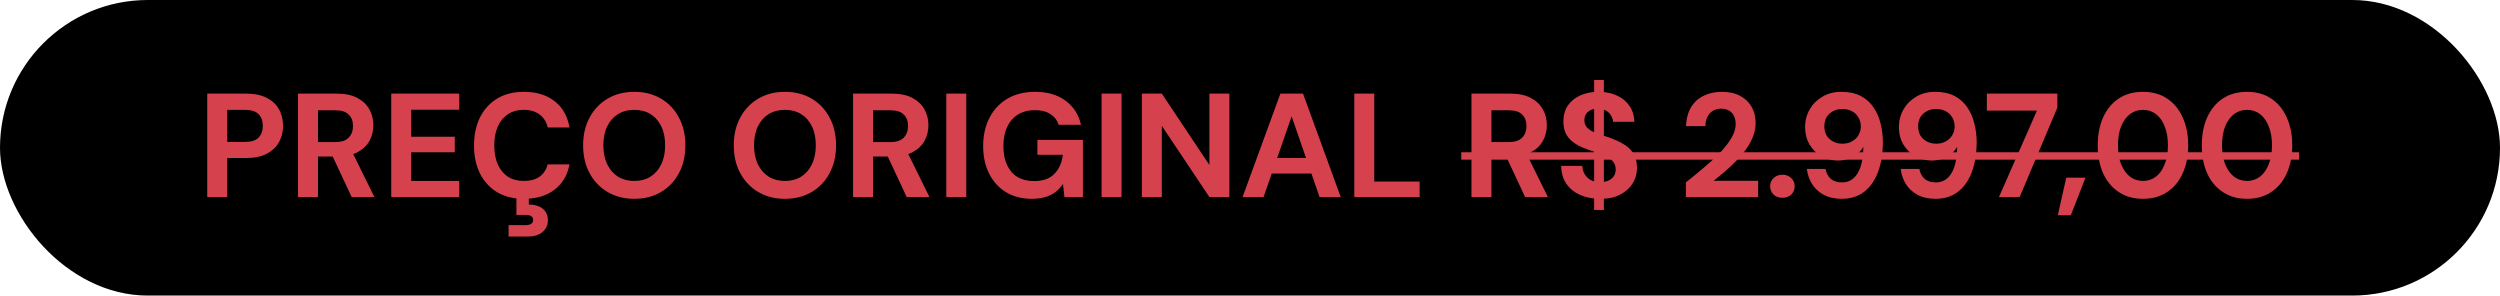 <svg xmlns="http://www.w3.org/2000/svg" width="203" height="24" viewBox="0 0 203 24" fill="none"><rect width="203" height="24" rx="12" fill="black"></rect><path d="M16.828 16V7.6H19.972C20.652 7.6 21.216 7.716 21.664 7.948C22.112 8.18 22.444 8.492 22.66 8.884C22.876 9.276 22.984 9.724 22.984 10.228C22.984 10.692 22.88 11.12 22.672 11.512C22.464 11.904 22.136 12.224 21.688 12.472C21.24 12.712 20.668 12.832 19.972 12.832H18.448V16H16.828ZM18.448 11.524H19.876C20.396 11.524 20.768 11.408 20.992 11.176C21.224 10.936 21.34 10.62 21.34 10.228C21.34 9.812 21.224 9.492 20.992 9.268C20.768 9.036 20.396 8.92 19.876 8.92H18.448V11.524ZM24.199 16V7.6H27.331C28.011 7.6 28.571 7.716 29.011 7.948C29.451 8.18 29.779 8.492 29.995 8.884C30.211 9.268 30.319 9.696 30.319 10.168C30.319 10.616 30.215 11.036 30.007 11.428C29.799 11.812 29.471 12.124 29.023 12.364C28.583 12.596 28.015 12.712 27.319 12.712H25.819V16H24.199ZM28.555 16L26.827 12.304H28.579L30.403 16H28.555ZM25.819 11.536H27.235C27.723 11.536 28.083 11.416 28.315 11.176C28.547 10.936 28.663 10.62 28.663 10.228C28.663 9.836 28.547 9.528 28.315 9.304C28.091 9.072 27.731 8.956 27.235 8.956H25.819V11.536ZM31.769 16V7.6H37.289V8.908H33.389V11.104H36.929V12.364H33.389V14.692H37.289V16H31.769ZM42.533 16.144C41.694 16.144 40.969 15.964 40.361 15.604C39.761 15.236 39.297 14.728 38.969 14.08C38.65 13.424 38.489 12.668 38.489 11.812C38.489 10.956 38.65 10.2 38.969 9.544C39.297 8.888 39.761 8.376 40.361 8.008C40.969 7.64 41.694 7.456 42.533 7.456C43.55 7.456 44.382 7.708 45.029 8.212C45.678 8.716 46.081 9.428 46.242 10.348H44.477C44.373 9.9 44.154 9.552 43.818 9.304C43.489 9.048 43.057 8.92 42.522 8.92C42.026 8.92 41.597 9.04 41.237 9.28C40.886 9.512 40.614 9.844 40.422 10.276C40.23 10.7 40.133 11.212 40.133 11.812C40.133 12.404 40.23 12.916 40.422 13.348C40.614 13.78 40.886 14.112 41.237 14.344C41.597 14.576 42.026 14.692 42.522 14.692C43.057 14.692 43.489 14.576 43.818 14.344C44.145 14.104 44.361 13.772 44.465 13.348H46.242C46.081 14.22 45.678 14.904 45.029 15.4C44.382 15.896 43.55 16.144 42.533 16.144ZM41.297 19.204V18.28H42.678C42.877 18.28 43.029 18.244 43.133 18.172C43.237 18.108 43.289 18.004 43.289 17.86C43.289 17.716 43.237 17.612 43.133 17.548C43.029 17.484 42.877 17.452 42.678 17.452H41.934V15.952H42.941V16.612C43.206 16.604 43.453 16.644 43.685 16.732C43.925 16.82 44.117 16.956 44.261 17.14C44.413 17.332 44.489 17.58 44.489 17.884C44.489 18.18 44.413 18.424 44.261 18.616C44.117 18.816 43.925 18.964 43.685 19.06C43.453 19.156 43.197 19.204 42.917 19.204H41.297ZM51.501 16.144C50.685 16.144 49.965 15.96 49.341 15.592C48.717 15.224 48.229 14.716 47.877 14.068C47.525 13.412 47.349 12.656 47.349 11.8C47.349 10.944 47.525 10.192 47.877 9.544C48.229 8.888 48.717 8.376 49.341 8.008C49.965 7.64 50.685 7.456 51.501 7.456C52.325 7.456 53.049 7.64 53.673 8.008C54.297 8.376 54.781 8.888 55.125 9.544C55.477 10.192 55.653 10.944 55.653 11.8C55.653 12.656 55.477 13.412 55.125 14.068C54.781 14.716 54.297 15.224 53.673 15.592C53.049 15.96 52.325 16.144 51.501 16.144ZM51.501 14.692C52.013 14.692 52.453 14.576 52.821 14.344C53.197 14.104 53.489 13.768 53.697 13.336C53.905 12.904 54.009 12.392 54.009 11.8C54.009 11.2 53.905 10.688 53.697 10.264C53.489 9.832 53.197 9.5 52.821 9.268C52.453 9.036 52.013 8.92 51.501 8.92C50.997 8.92 50.557 9.036 50.181 9.268C49.805 9.5 49.513 9.832 49.305 10.264C49.097 10.688 48.993 11.2 48.993 11.8C48.993 12.392 49.097 12.904 49.305 13.336C49.513 13.768 49.805 14.104 50.181 14.344C50.557 14.576 50.997 14.692 51.501 14.692ZM63.735 16.144C62.919 16.144 62.199 15.96 61.575 15.592C60.951 15.224 60.463 14.716 60.111 14.068C59.759 13.412 59.583 12.656 59.583 11.8C59.583 10.944 59.759 10.192 60.111 9.544C60.463 8.888 60.951 8.376 61.575 8.008C62.199 7.64 62.919 7.456 63.735 7.456C64.559 7.456 65.283 7.64 65.907 8.008C66.531 8.376 67.015 8.888 67.359 9.544C67.711 10.192 67.887 10.944 67.887 11.8C67.887 12.656 67.711 13.412 67.359 14.068C67.015 14.716 66.531 15.224 65.907 15.592C65.283 15.96 64.559 16.144 63.735 16.144ZM63.735 14.692C64.247 14.692 64.687 14.576 65.055 14.344C65.431 14.104 65.723 13.768 65.931 13.336C66.139 12.904 66.243 12.392 66.243 11.8C66.243 11.2 66.139 10.688 65.931 10.264C65.723 9.832 65.431 9.5 65.055 9.268C64.687 9.036 64.247 8.92 63.735 8.92C63.231 8.92 62.791 9.036 62.415 9.268C62.039 9.5 61.747 9.832 61.539 10.264C61.331 10.688 61.227 11.2 61.227 11.8C61.227 12.392 61.331 12.904 61.539 13.336C61.747 13.768 62.039 14.104 62.415 14.344C62.791 14.576 63.231 14.692 63.735 14.692ZM69.269 16V7.6H72.401C73.081 7.6 73.641 7.716 74.081 7.948C74.521 8.18 74.849 8.492 75.065 8.884C75.281 9.268 75.389 9.696 75.389 10.168C75.389 10.616 75.285 11.036 75.077 11.428C74.869 11.812 74.541 12.124 74.093 12.364C73.653 12.596 73.085 12.712 72.389 12.712H70.889V16H69.269ZM73.625 16L71.897 12.304H73.649L75.473 16H73.625ZM70.889 11.536H72.305C72.793 11.536 73.153 11.416 73.385 11.176C73.617 10.936 73.733 10.62 73.733 10.228C73.733 9.836 73.617 9.528 73.385 9.304C73.161 9.072 72.801 8.956 72.305 8.956H70.889V11.536ZM76.84 16V7.6H78.46V16H76.84ZM83.793 16.144C82.993 16.144 82.297 15.968 81.705 15.616C81.113 15.256 80.653 14.756 80.325 14.116C79.997 13.468 79.833 12.716 79.833 11.86C79.833 10.996 80.001 10.236 80.337 9.58C80.673 8.916 81.157 8.396 81.789 8.02C82.421 7.644 83.177 7.456 84.057 7.456C85.041 7.456 85.857 7.692 86.505 8.164C87.161 8.636 87.585 9.292 87.777 10.132H85.965C85.845 9.764 85.621 9.476 85.293 9.268C84.973 9.052 84.557 8.944 84.045 8.944C83.501 8.944 83.037 9.064 82.653 9.304C82.269 9.544 81.977 9.88 81.777 10.312C81.577 10.744 81.477 11.26 81.477 11.86C81.477 12.468 81.577 12.984 81.777 13.408C81.977 13.832 82.261 14.156 82.629 14.38C83.005 14.596 83.445 14.704 83.949 14.704C84.685 14.704 85.241 14.508 85.617 14.116C86.001 13.716 86.229 13.2 86.301 12.568H84.237V11.356H87.933V16H86.433L86.313 14.932C86.137 15.196 85.929 15.42 85.689 15.604C85.457 15.78 85.185 15.912 84.873 16C84.561 16.096 84.201 16.144 83.793 16.144ZM89.449 16V7.6H91.069V16H89.449ZM92.719 16V7.6H94.339L98.203 13.396V7.6H99.823V16H98.203L94.339 10.216V16H92.719ZM100.897 16L103.969 7.6H105.805L108.865 16H107.149L104.881 9.448L102.601 16H100.897ZM102.253 14.092L102.685 12.832H106.957L107.377 14.092H102.253ZM109.969 16V7.6H111.589V14.74H115.273V16H109.969ZM119.484 16V7.6H122.616C123.296 7.6 123.856 7.716 124.296 7.948C124.736 8.18 125.064 8.492 125.28 8.884C125.496 9.268 125.604 9.696 125.604 10.168C125.604 10.616 125.5 11.036 125.292 11.428C125.084 11.812 124.756 12.124 124.308 12.364C123.868 12.596 123.3 12.712 122.604 12.712H121.104V16H119.484ZM123.84 16L122.112 12.304H123.864L125.688 16H123.84ZM121.104 11.536H122.52C123.008 11.536 123.368 11.416 123.6 11.176C123.832 10.936 123.948 10.62 123.948 10.228C123.948 9.836 123.832 9.528 123.6 9.304C123.376 9.072 123.016 8.956 122.52 8.956H121.104V11.536ZM129.443 17.044V6.496H130.235V17.044H129.443ZM129.947 16.144C129.339 16.144 128.795 16.04 128.315 15.832C127.843 15.624 127.467 15.32 127.187 14.92C126.915 14.52 126.775 14.036 126.767 13.468H128.483C128.491 13.716 128.555 13.94 128.675 14.14C128.795 14.34 128.959 14.5 129.167 14.62C129.383 14.732 129.639 14.788 129.935 14.788C130.191 14.788 130.411 14.748 130.595 14.668C130.787 14.58 130.935 14.46 131.039 14.308C131.143 14.156 131.195 13.976 131.195 13.768C131.195 13.528 131.135 13.328 131.015 13.168C130.903 13.008 130.743 12.872 130.535 12.76C130.335 12.648 130.099 12.548 129.827 12.46C129.563 12.364 129.283 12.264 128.987 12.16C128.323 11.944 127.815 11.656 127.463 11.296C127.119 10.936 126.947 10.46 126.947 9.868C126.947 9.364 127.067 8.932 127.307 8.572C127.555 8.212 127.895 7.936 128.327 7.744C128.759 7.552 129.251 7.456 129.803 7.456C130.371 7.456 130.867 7.556 131.291 7.756C131.723 7.948 132.063 8.228 132.311 8.596C132.567 8.964 132.699 9.396 132.707 9.892H130.979C130.971 9.708 130.915 9.536 130.811 9.376C130.715 9.208 130.579 9.076 130.403 8.98C130.227 8.876 130.019 8.824 129.779 8.824C129.571 8.816 129.379 8.848 129.203 8.92C129.035 8.992 128.899 9.1 128.795 9.244C128.699 9.38 128.651 9.552 128.651 9.76C128.651 9.96 128.699 10.128 128.795 10.264C128.899 10.4 129.039 10.52 129.215 10.624C129.391 10.72 129.599 10.812 129.839 10.9C130.079 10.98 130.339 11.064 130.619 11.152C131.035 11.296 131.419 11.468 131.771 11.668C132.123 11.86 132.403 12.112 132.611 12.424C132.819 12.736 132.923 13.148 132.923 13.66C132.923 14.1 132.807 14.508 132.575 14.884C132.343 15.26 132.007 15.564 131.567 15.796C131.135 16.028 130.595 16.144 129.947 16.144ZM136.893 16V14.812C137.405 14.404 137.901 13.996 138.381 13.588C138.869 13.18 139.305 12.776 139.689 12.376C140.073 11.968 140.377 11.572 140.601 11.188C140.825 10.804 140.937 10.432 140.937 10.072C140.937 9.848 140.897 9.644 140.817 9.46C140.737 9.268 140.609 9.116 140.433 9.004C140.265 8.884 140.041 8.824 139.761 8.824C139.481 8.824 139.245 8.888 139.053 9.016C138.861 9.144 138.717 9.316 138.621 9.532C138.525 9.74 138.477 9.976 138.477 10.24H136.905C136.929 9.624 137.069 9.108 137.325 8.692C137.581 8.276 137.925 7.968 138.357 7.768C138.789 7.56 139.273 7.456 139.809 7.456C140.401 7.456 140.901 7.568 141.309 7.792C141.717 8.008 142.025 8.304 142.233 8.68C142.449 9.056 142.557 9.488 142.557 9.976C142.557 10.344 142.489 10.704 142.353 11.056C142.225 11.408 142.041 11.752 141.801 12.088C141.569 12.416 141.305 12.732 141.009 13.036C140.713 13.34 140.405 13.632 140.085 13.912C139.765 14.184 139.453 14.44 139.149 14.68H142.761V16H136.893ZM144.743 16.06C144.439 16.06 144.195 15.972 144.011 15.796C143.827 15.612 143.735 15.388 143.735 15.124C143.735 14.86 143.827 14.64 144.011 14.464C144.195 14.28 144.439 14.188 144.743 14.188C145.031 14.188 145.267 14.28 145.451 14.464C145.635 14.64 145.727 14.86 145.727 15.124C145.727 15.388 145.635 15.612 145.451 15.796C145.267 15.972 145.031 16.06 144.743 16.06ZM149.551 16.144C148.967 16.144 148.471 16.032 148.063 15.808C147.655 15.576 147.339 15.276 147.115 14.908C146.899 14.54 146.767 14.144 146.719 13.72H148.231C148.303 14.072 148.451 14.344 148.675 14.536C148.907 14.72 149.207 14.812 149.575 14.812C149.919 14.812 150.215 14.712 150.463 14.512C150.719 14.304 150.919 13.996 151.063 13.588C151.207 13.172 151.287 12.66 151.303 12.052C151.303 12.028 151.303 12.004 151.303 11.98C151.303 11.956 151.303 11.936 151.303 11.92C151.191 12.128 151.027 12.32 150.811 12.496C150.595 12.664 150.351 12.796 150.079 12.892C149.815 12.988 149.531 13.036 149.227 13.036C148.771 13.036 148.339 12.924 147.931 12.7C147.523 12.476 147.195 12.16 146.947 11.752C146.699 11.344 146.575 10.86 146.575 10.3C146.575 9.788 146.699 9.316 146.947 8.884C147.195 8.452 147.539 8.108 147.979 7.852C148.419 7.588 148.927 7.456 149.503 7.456C150.143 7.456 150.679 7.572 151.111 7.804C151.543 8.036 151.887 8.348 152.143 8.74C152.407 9.132 152.595 9.572 152.707 10.06C152.827 10.54 152.887 11.028 152.887 11.524C152.887 12.46 152.755 13.276 152.491 13.972C152.235 14.66 151.859 15.196 151.363 15.58C150.867 15.956 150.263 16.144 149.551 16.144ZM149.611 11.668C149.899 11.668 150.151 11.608 150.367 11.488C150.591 11.368 150.767 11.204 150.895 10.996C151.031 10.78 151.099 10.536 151.099 10.264C151.099 9.984 151.031 9.736 150.895 9.52C150.767 9.304 150.591 9.14 150.367 9.028C150.143 8.908 149.887 8.848 149.599 8.848C149.319 8.848 149.067 8.908 148.843 9.028C148.619 9.148 148.443 9.312 148.315 9.52C148.195 9.728 148.135 9.972 148.135 10.252C148.135 10.532 148.195 10.78 148.315 10.996C148.443 11.204 148.619 11.368 148.843 11.488C149.067 11.608 149.323 11.668 149.611 11.668ZM157.168 16.144C156.584 16.144 156.088 16.032 155.68 15.808C155.272 15.576 154.956 15.276 154.732 14.908C154.516 14.54 154.384 14.144 154.336 13.72H155.848C155.92 14.072 156.068 14.344 156.292 14.536C156.524 14.72 156.824 14.812 157.192 14.812C157.536 14.812 157.832 14.712 158.08 14.512C158.336 14.304 158.536 13.996 158.68 13.588C158.824 13.172 158.904 12.66 158.92 12.052C158.92 12.028 158.92 12.004 158.92 11.98C158.92 11.956 158.92 11.936 158.92 11.92C158.808 12.128 158.644 12.32 158.428 12.496C158.212 12.664 157.968 12.796 157.696 12.892C157.432 12.988 157.148 13.036 156.844 13.036C156.388 13.036 155.956 12.924 155.548 12.7C155.14 12.476 154.812 12.16 154.564 11.752C154.316 11.344 154.192 10.86 154.192 10.3C154.192 9.788 154.316 9.316 154.564 8.884C154.812 8.452 155.156 8.108 155.596 7.852C156.036 7.588 156.544 7.456 157.12 7.456C157.76 7.456 158.296 7.572 158.728 7.804C159.16 8.036 159.504 8.348 159.76 8.74C160.024 9.132 160.212 9.572 160.324 10.06C160.444 10.54 160.504 11.028 160.504 11.524C160.504 12.46 160.372 13.276 160.108 13.972C159.852 14.66 159.476 15.196 158.98 15.58C158.484 15.956 157.88 16.144 157.168 16.144ZM157.228 11.668C157.516 11.668 157.768 11.608 157.984 11.488C158.208 11.368 158.384 11.204 158.512 10.996C158.648 10.78 158.716 10.536 158.716 10.264C158.716 9.984 158.648 9.736 158.512 9.52C158.384 9.304 158.208 9.14 157.984 9.028C157.76 8.908 157.504 8.848 157.216 8.848C156.936 8.848 156.684 8.908 156.46 9.028C156.236 9.148 156.06 9.312 155.932 9.52C155.812 9.728 155.752 9.972 155.752 10.252C155.752 10.532 155.812 10.78 155.932 10.996C156.06 11.204 156.236 11.368 156.46 11.488C156.684 11.608 156.94 11.668 157.228 11.668ZM162.316 16L165.4 8.98H161.332V7.6H167.056V8.74L163.996 16H162.316ZM167.096 17.476L167.78 14.428H169.34L168.152 17.476H167.096ZM174.009 16.144C173.249 16.144 172.593 15.96 172.041 15.592C171.489 15.224 171.065 14.716 170.769 14.068C170.481 13.412 170.337 12.656 170.337 11.8C170.337 10.944 170.481 10.192 170.769 9.544C171.065 8.888 171.485 8.376 172.029 8.008C172.581 7.64 173.241 7.456 174.009 7.456C174.777 7.456 175.433 7.64 175.977 8.008C176.529 8.376 176.949 8.888 177.237 9.544C177.533 10.192 177.681 10.944 177.681 11.8C177.681 12.656 177.533 13.412 177.237 14.068C176.949 14.716 176.529 15.224 175.977 15.592C175.433 15.96 174.777 16.144 174.009 16.144ZM174.009 14.692C174.409 14.692 174.761 14.576 175.065 14.344C175.369 14.104 175.605 13.768 175.773 13.336C175.949 12.904 176.037 12.392 176.037 11.8C176.037 11.2 175.949 10.688 175.773 10.264C175.605 9.832 175.369 9.5 175.065 9.268C174.761 9.036 174.409 8.92 174.009 8.92C173.609 8.92 173.257 9.036 172.953 9.268C172.649 9.5 172.409 9.832 172.233 10.264C172.065 10.688 171.981 11.2 171.981 11.8C171.981 12.392 172.065 12.904 172.233 13.336C172.409 13.768 172.649 14.104 172.953 14.344C173.257 14.576 173.609 14.692 174.009 14.692ZM182.458 16.144C181.698 16.144 181.042 15.96 180.49 15.592C179.938 15.224 179.514 14.716 179.218 14.068C178.93 13.412 178.786 12.656 178.786 11.8C178.786 10.944 178.93 10.192 179.218 9.544C179.514 8.888 179.934 8.376 180.478 8.008C181.03 7.64 181.69 7.456 182.458 7.456C183.226 7.456 183.882 7.64 184.426 8.008C184.978 8.376 185.398 8.888 185.686 9.544C185.982 10.192 186.13 10.944 186.13 11.8C186.13 12.656 185.982 13.412 185.686 14.068C185.398 14.716 184.978 15.224 184.426 15.592C183.882 15.96 183.226 16.144 182.458 16.144ZM182.458 14.692C182.858 14.692 183.21 14.576 183.514 14.344C183.818 14.104 184.054 13.768 184.222 13.336C184.398 12.904 184.486 12.392 184.486 11.8C184.486 11.2 184.398 10.688 184.222 10.264C184.054 9.832 183.818 9.5 183.514 9.268C183.21 9.036 182.858 8.92 182.458 8.92C182.058 8.92 181.706 9.036 181.402 9.268C181.098 9.5 180.858 9.832 180.682 10.264C180.514 10.688 180.43 11.2 180.43 11.8C180.43 12.392 180.514 12.904 180.682 13.336C180.858 13.768 181.098 14.104 181.402 14.344C181.706 14.576 182.058 14.692 182.458 14.692Z" fill="#D5424E"></path><path d="M118.656 12.364H186.682V12.964H118.656V12.364Z" fill="#D5424E"></path></svg>